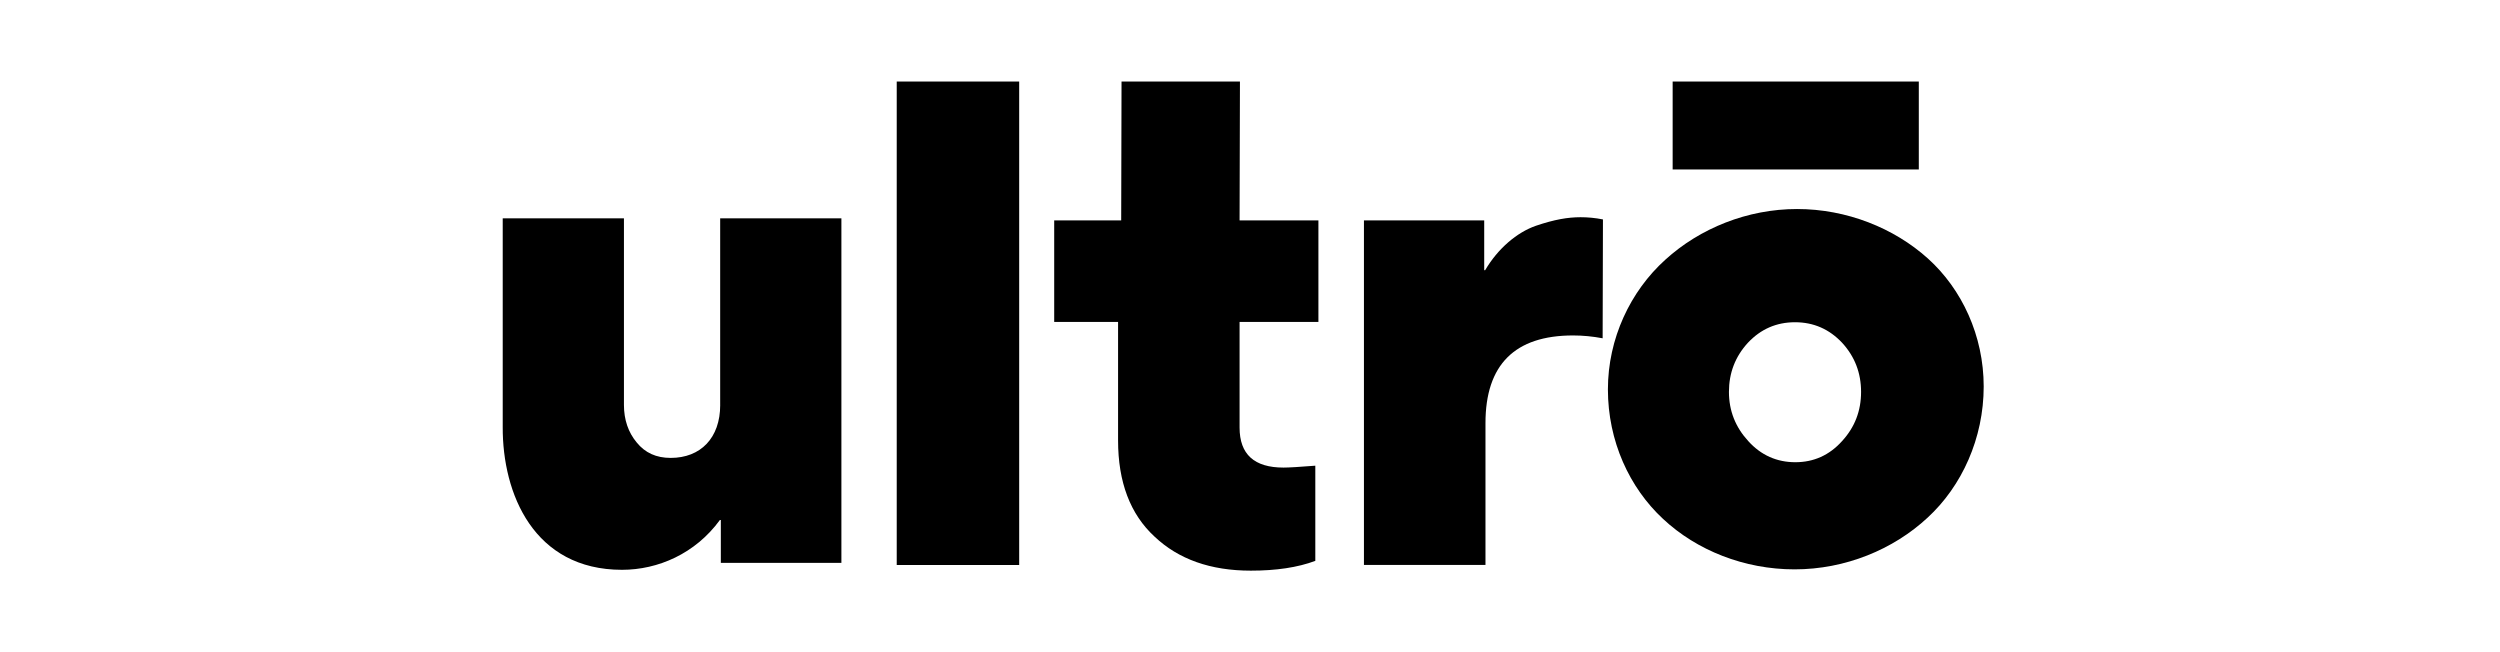 <svg width="184" height="48" viewBox="0 0 184 48" fill="none" xmlns="http://www.w3.org/2000/svg">
<g clip-path="url(#clip0)">
<path d="M141.224 6H123.107V12.473H141.224V6Z" fill="black"/>
<path fill-rule="evenodd" clip-rule="evenodd" d="M53.007 29.804C53.007 32.241 51.562 33.702 49.361 33.702C48.306 33.702 47.48 33.332 46.861 32.566C46.242 31.823 45.922 30.895 45.922 29.804V16.067H37V31.427C36.977 36.347 39.293 41.938 45.783 41.938C48.421 41.938 51.173 40.755 52.984 38.273H53.053V41.428H61.927V16.067H53.005V29.804H53.007Z" fill="black"/>
<path d="M75.012 6H65.999V41.583H75.012V6Z" fill="black"/>
<path fill-rule="evenodd" clip-rule="evenodd" d="M91.26 6H82.545L82.52 16.221H77.589V23.692H82.29V32.416C82.29 35.479 83.184 37.846 84.974 39.494C86.739 41.165 89.101 42 92.06 42C93.918 42 95.501 41.768 96.807 41.28V34.275C95.638 34.367 94.858 34.414 94.467 34.414C92.311 34.414 91.233 33.439 91.233 31.467V23.694H97.035V16.221H91.233L91.26 6Z" fill="black"/>
<path fill-rule="evenodd" clip-rule="evenodd" d="M113.045 16.616C111.646 17.104 110.247 18.287 109.306 19.888H109.238V16.221H100.386V41.581H109.331V31.139C109.331 26.847 111.487 24.689 115.776 24.689C116.487 24.689 117.22 24.758 117.954 24.898L117.977 16.15C117.404 16.035 116.854 15.987 116.326 15.987C115.383 15.99 114.421 16.151 113.045 16.616Z" fill="black"/>
<path fill-rule="evenodd" clip-rule="evenodd" d="M141.895 19.027C139.395 16.776 135.909 15.384 132.263 15.384C128.617 15.384 125.108 16.799 122.563 19.119C119.993 21.44 118.342 24.92 118.342 28.657C118.342 32.462 119.925 35.896 122.402 38.193C124.879 40.512 128.388 41.905 132.079 41.905C135.818 41.905 139.35 40.443 141.872 38.099C144.395 35.779 146 32.252 146 28.446C146 24.712 144.395 21.277 141.895 19.027ZM135.576 32.464C134.637 33.508 133.489 34.019 132.135 34.019C130.782 34.019 129.613 33.508 128.672 32.464C127.732 31.442 127.25 30.236 127.25 28.844C127.25 27.452 127.71 26.246 128.649 25.224C129.589 24.226 130.737 23.717 132.113 23.717C133.489 23.717 134.635 24.228 135.576 25.224C136.516 26.246 136.975 27.452 136.975 28.844C136.975 30.236 136.516 31.442 135.576 32.464Z" fill="black"/>
</g>
<defs>
<clipPath id="clip0">
<rect width="109" height="36" fill="white" transform="translate(37 6)"/>
</clipPath>
</defs>
</svg>

